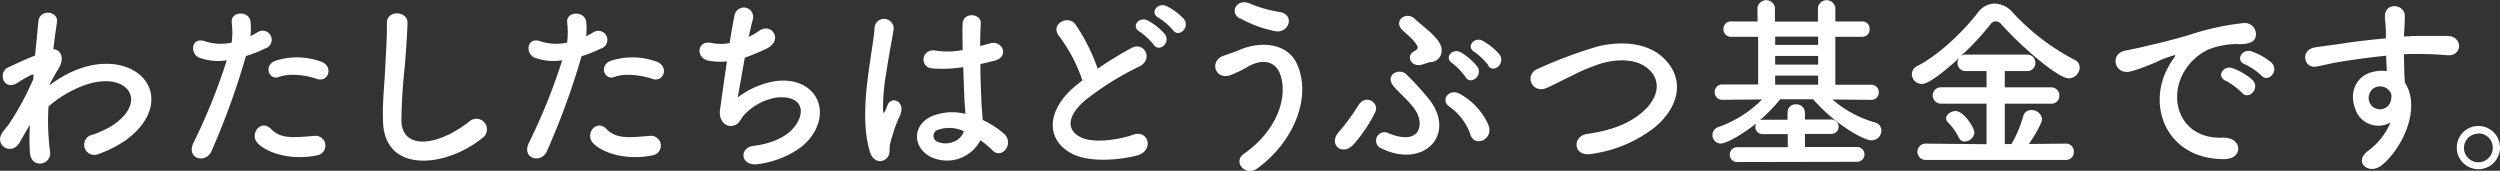<svg xmlns="http://www.w3.org/2000/svg" viewBox="0 0 422.13 28.83"><rect x="0" y="0" width="422.13" height="28.83" fill="#333333" stroke="none"/><defs><style>.cls-1{fill:#fff;}</style></defs><title>con03_title</title><g id="レイヤー_2" data-name="レイヤー 2"><g id="レイヤー_1-2" data-name="レイヤー 1"><path class="cls-1" d="M4.81,21.47c-.45.74-.93,1.6-1.5,2.59C2,26.37-1,24.57.36,22.46a13,13,0,0,1,1-1.28,48.34,48.34,0,0,0,4.26-7.81l.06-.77a.53.53,0,0,0-.42.06A20.9,20.9,0,0,0,2.92,14c-2.3,1.44-3.36-1.76-1.54-2.62,1.18-.54,2.91-1.38,4.54-2C6.16,7,6.35,5,6.48,3.65c.19-2.24,3.42-1.79,3.14.1C9.45,4.9,9.23,6.46,9,8.32c1.25,0,2.11,1.57.67,3.62-.16.22-.64,1.12-1.28,2.27v.16a21.75,21.75,0,0,1,2.75-1.76c5.7-3,10.78-2,13.09.64s1.79,6.94-3,10.43A19.6,19.6,0,0,1,16.65,26a1.72,1.72,0,1,1-1-3.26A16.31,16.31,0,0,0,19,21.18c3.39-2.27,3.78-4.77,2.37-6.24s-4.77-1.92-9.18.35a19.18,19.18,0,0,0-4,2.69,40.43,40.43,0,0,0,.26,7.62,1.73,1.73,0,0,1-1.47,2c-.86.13-1.79-.38-1.92-1.76a32.3,32.3,0,0,1,0-4.74Z"/><path class="cls-1" d="M35.69,25.57c-1,2.14-4.35,1.22-3-1.5a99,99,0,0,0,5.6-13.89,9.33,9.33,0,0,1-4.67-.45C32,9,32.3,6.11,34.7,7a8.55,8.55,0,0,0,4.42.19,13.94,13.94,0,0,0,0-3.46C39,1.89,42,1.79,42.28,3.55a9.75,9.75,0,0,1,0,2.56c.45-.22.83-.45,1.22-.67a1.53,1.53,0,1,1,1.25,2.75,20.64,20.64,0,0,1-3.23,1.28A125.84,125.84,0,0,1,35.69,25.57Zm7.78-1.44c-1.38-1.54.61-4.06,2.27-2.37s3.58,1.5,7.33,1.18a1.66,1.66,0,1,1,.42,3.3C48.84,27.17,44.88,25.69,43.47,24.13ZM47.08,13c-1.66.61-2.66-2-.54-2.75a11.88,11.88,0,0,1,7.68.16c2.14.77,1.28,3.58-.74,2.91C51.69,12.67,48.78,12.32,47.08,13Z"/><path class="cls-1" d="M64.68,20.64c-.13-3.36.22-6.08.38-9.47.1-2.08.32-5.22.26-7.2-.06-2.37,3.55-2.18,3.49-.06s-.29,5.06-.45,7.2a88.59,88.59,0,0,0-.58,9.41c.19,4.67,5.89,4.35,11.46,0a1.78,1.78,0,1,1,2.21,2.78C75.21,28.35,65,29.28,64.68,20.64Z"/><path class="cls-1" d="M92.33,25.57c-1,2.14-4.35,1.22-3-1.5a99,99,0,0,0,5.6-13.89,9.33,9.33,0,0,1-4.67-.45C88.62,9,88.94,6.11,91.34,7a8.55,8.55,0,0,0,4.42.19,13.94,13.94,0,0,0,0-3.46c-.13-1.82,2.88-1.92,3.2-.16a9.71,9.71,0,0,1,0,2.56c.45-.22.83-.45,1.22-.67a1.53,1.53,0,1,1,1.25,2.75,20.64,20.64,0,0,1-3.23,1.28A125.84,125.84,0,0,1,92.33,25.57Zm7.78-1.44c-1.38-1.54.61-4.06,2.27-2.37s3.58,1.5,7.33,1.18a1.66,1.66,0,1,1,.42,3.3C105.48,27.17,101.52,25.69,100.11,24.13ZM103.72,13c-1.66.61-2.66-2-.54-2.75a11.88,11.88,0,0,1,7.68.16c2.14.77,1.28,3.58-.74,2.91C108.33,12.67,105.42,12.32,103.72,13Z"/><path class="cls-1" d="M124.56,16.45a14.38,14.38,0,0,1,6.34-2.75c6.72-.9,9.76,5,5.73,9.82-1.76,2.11-5.18,3.74-8.61,4.19-3.07.42-3.23-2.78-.83-3.07,2.75-.32,5.34-1.38,6.66-2.88,2.34-2.62,1.79-5.66-2.56-5.31a9.58,9.58,0,0,0-5.63,2.94c-.58.61-.74,1.54-1.82,1.82-1.41.38-2.5-1-2.27-2.62.26-1.82.7-5.09,1.18-8.22a12,12,0,0,1-3-.1c-2.37-.38-2.11-3.62.45-3a8,8,0,0,0,3,0c.32-2,.64-3.81.86-4.8a1.58,1.58,0,1,1,3.07.77c-.22.74-.45,1.79-.7,3a13.33,13.33,0,0,0,1.7-1c2.21-1.57,4.22,1.63,1.25,3a36.8,36.8,0,0,1-3.62,1.5C125.26,12.51,124.78,15.33,124.56,16.45Z"/><path class="cls-1" d="M146.89,25.66c-1-3.23-.93-7.36-.51-11.23S147.5,7,147.66,4.9a1.62,1.62,0,1,1,3.23.06c-.22,1.44-.77,4.22-1.18,6.94a35.62,35.62,0,0,0-.61,6.69c.06.58.1.67.42,0,.1-.19.32-.77.38-.93.74-1.54,3.17-.45,2,2a19.56,19.56,0,0,0-1,2.53c-.26.8-.45,1.5-.58,2-.26.9.16,1.79-.64,2.56S147.44,27.39,146.89,25.66Zm10,.67c-2.78-1.6-2.85-5.25.48-6.72a9.1,9.1,0,0,1,5.63-.38c0-.51-.06-1-.1-1.6-.1-1.31-.16-3.78-.26-6.3a22,22,0,0,1-5.25.22c-2.21-.19-1.82-3.46.64-3a13.44,13.44,0,0,0,4.51-.1c0-1.79-.06-3.42,0-4.42.06-2.08,3.2-1.79,3.07-.06-.06.9-.1,2.24-.1,3.81.54-.16,1.12-.29,1.63-.45,2.08-.64,3.46,2.27.7,2.94-.77.19-1.54.38-2.3.54,0,2.5.13,5,.19,6.56,0,.8.16,1.86.19,2.88a15.28,15.28,0,0,1,3.62,2.34c1.82,1.66-.45,4.45-2,2.75a14.73,14.73,0,0,0-2-1.66A6.35,6.35,0,0,1,156.84,26.33Zm5.82-4.19a5.77,5.77,0,0,0-4.42-.19,1.07,1.07,0,0,0-.19,1.89c1.54.86,4.13.19,4.64-1.7Z"/><path class="cls-1" d="M178.86,6.14c-1.66-2,1.47-3.78,2.75-2a32.48,32.48,0,0,1,3.74,7.46A61,61,0,0,1,191,8.13c2.18-1.22,3.84,1.86,1.38,3.1a48.11,48.11,0,0,0-9.09,5.66c-3.17,2.69-3.26,5.09-.77,6.3,2.24,1.12,6.82.29,8.74-.42,2.69-1,3.65,2.66.8,3.46-2.53.7-7.87,1.34-11-.26-4.61-2.34-4.42-7.52.77-11.65.32-.26.61-.51.93-.74A26,26,0,0,0,178.86,6.14ZM194.8,7.55a11.14,11.14,0,0,0-2.37-2.21c-1.54-.86-.06-2.62,1.34-1.89a10.4,10.4,0,0,1,2.91,2.3C197.77,7.23,195.69,8.93,194.8,7.55Zm3.26-2.46A10.86,10.86,0,0,0,195.63,3c-1.57-.83-.16-2.62,1.28-2a10.29,10.29,0,0,1,3,2.21C201,4.7,199,6.43,198.06,5.09Z"/><path class="cls-1" d="M210,26c5.73-4,7.49-9.7,6.18-13.41-.9-2.5-3.3-2.62-5.5-1.31a19.6,19.6,0,0,1-3.1,1.47c-2.53.64-3.33-2.5-1-3.33.83-.29,1.86-.64,2.75-1,3.26-1.44,8-1.31,9.66,2.37,2.46,5.34-.26,12.93-6.66,17.63C210.25,29.92,208.14,27.29,210,26Zm-.67-22.88c-1.82-1-.48-3.52,1.76-2.5a21.5,21.5,0,0,0,5,1.41c2.62.45,1.57,3.68-.8,3.23A20.37,20.37,0,0,1,209.36,3.07Z"/><path class="cls-1" d="M226.13,22.21a36.07,36.07,0,0,0,3.23-4.42c1.25-2,3.55-.45,2.88,1.09a25,25,0,0,1-3.58,5.38C226.7,26.56,224.11,24.38,226.13,22.21Zm7.1,2.85a1.42,1.42,0,1,1,1.22-2.56c5.41,2.21,6.21-1.57,4.38-4.13-.86-1.22-2.72-2.88-3.42-3.68-1.79-2.08.9-3.33,2.08-2.11a47.49,47.49,0,0,1,4,4.42C245.84,22.91,240.27,28.51,233.23,25.05ZM240,10.94c-1.73.42-2.66-1.5-1.25-2.27.67-.35.77-.61.48-1.06-.7-1.18-2-2-2.66-2.78-1.15-1.54,1-2.94,2.34-1.63s4.42,3.3,4.51,5.15a1.94,1.94,0,0,1-1.89,2.14C241.1,10.56,240.49,10.81,240,10.94Zm8.29,11.77a9.71,9.71,0,0,0-3.55-4.7c-1.63-1.12,0-3.2,1.79-2.14A11.14,11.14,0,0,1,251.28,21C252.36,23.52,249,25,248.27,22.72Zm-.83-9.7a11.07,11.07,0,0,0-2.24-2.34c-1.47-1,.1-2.62,1.47-1.82a10.45,10.45,0,0,1,2.78,2.43C250.44,12.83,248.27,14.43,247.44,13Zm3.84-2a11.13,11.13,0,0,0-2.34-2.24c-1.5-.9,0-2.62,1.38-1.89a10.41,10.41,0,0,1,2.88,2.34C254.25,10.78,252.14,12.45,251.28,11.07Z"/><path class="cls-1" d="M268.62,26c-3,.48-3.2-3-.64-3.39,4-.54,7.14-1.73,9.41-3.74,2.72-2.4,2.91-5,1.44-6.72-2-2.34-5.66-2.27-8.54-1.41a31.08,31.08,0,0,0-4.58,1.89c-1.44.7-2.88,1.44-4.45,2.18-2.59,1.18-4-2.21-1.57-3.2a75.43,75.43,0,0,1,10-3.74c3.65-.93,8.51-.9,11.46,2.18,3.46,3.62,2.18,8.19-1.76,11.46A22.24,22.24,0,0,1,268.62,26Z"/><path class="cls-1" d="M293.39,27.36a1.23,1.23,0,0,1-1.31-1.25,1.24,1.24,0,0,1,1.31-1.25h8.48V22.65h-4.16a1.22,1.22,0,0,1-1.31-1.22,1.26,1.26,0,0,1,.13-.58c-2.53,2-5.09,3.39-6,3.39a1.43,1.43,0,0,1-.42-2.78,19.3,19.3,0,0,0,7.42-4.67l-6.69.06h0a1.25,1.25,0,0,1-1.31-1.28,1.27,1.27,0,0,1,1.34-1.31l6,0V6.21H292.4A1.28,1.28,0,0,1,291,4.9a1.27,1.27,0,0,1,1.38-1.28h4.38V1.28a1.49,1.49,0,0,1,2.94,0V3.65l3.68,0,3.58,0V1.28a1.49,1.49,0,0,1,2.94,0V3.62h4.51a1.22,1.22,0,0,1,1.28,1.28,1.23,1.23,0,0,1-1.28,1.31h-4.51v8.1l6.08,0a1.22,1.22,0,0,1,1.25,1.28A1.22,1.22,0,0,1,316,16.86h0l-6.59-.06a18.84,18.84,0,0,0,7.26,3.9,1.37,1.37,0,0,1,1,1.34,1.64,1.64,0,0,1-1.63,1.66c-1.47,0-6.4-2.91-9.89-6.94h-5.57a25.12,25.12,0,0,1-3.42,3.52,1.33,1.33,0,0,1,.51-.06h4.16V19a1.34,1.34,0,0,1,1.44-1.38,1.42,1.42,0,0,1,1.5,1.41v1.15h4.35a1.22,1.22,0,1,1,0,2.43h-4.35v2.21h8.8a1.25,1.25,0,1,1,0,2.5ZM307,6.18l-3.58,0-3.68,0V7.58H307Zm0,3.26h-7.26v1.47H307Zm0,3.33h-7.26V14.3l3.71,0,3.55,0Z"/><path class="cls-1" d="M325.26,27a1.38,1.38,0,1,1,0-2.75l10.17.1V17.5h-7.62a1.39,1.39,0,0,1-1.47-1.38,1.37,1.37,0,0,1,1.47-1.38h7.62V12H332a1.35,1.35,0,0,1-1.47-1.38,1.39,1.39,0,0,1,.29-.83c-4.67,4.22-5.86,4.38-6.3,4.38a1.67,1.67,0,0,1-1.7-1.63,1.6,1.6,0,0,1,1-1.44c3.71-1.92,7.74-5.86,10.17-9a3.6,3.6,0,0,1,2.85-1.5,4.15,4.15,0,0,1,3,1.5,38.28,38.28,0,0,0,10.46,8,1.45,1.45,0,0,1,.86,1.31,1.89,1.89,0,0,1-1.86,1.82c-1.73,0-7.81-5.15-11.33-9.09a1.37,1.37,0,0,0-1-.54,1.15,1.15,0,0,0-.9.54,45.25,45.25,0,0,1-5,5.34,1.45,1.45,0,0,1,.86-.26h10.3a1.36,1.36,0,0,1,1.44,1.38A1.34,1.34,0,0,1,342.29,12h-3.78v2.75h7.78a1.36,1.36,0,0,1,1.44,1.38,1.34,1.34,0,0,1-1.44,1.38h-7.78v6.82h1.12a19.5,19.5,0,0,0,2-4.74,1.35,1.35,0,0,1,1.38-1,1.73,1.73,0,0,1,1.79,1.5c0,.86-1.73,3.52-2.21,4.22l6.24-.06a1.32,1.32,0,0,1,1.34,1.38A1.3,1.3,0,0,1,348.88,27Zm6.53-3.1a1.1,1.1,0,0,1-1.06-.7,9.36,9.36,0,0,0-1.86-2.59.85.85,0,0,1-.26-.61c0-.67.83-1.25,1.6-1.25,1.38,0,3.17,2.82,3.17,3.65A1.63,1.63,0,0,1,331.79,23.87Z"/><path class="cls-1" d="M366,11.55a11,11,0,0,1,1-1.66c.51-.67.35-.64-.26-.45-2.4.77-1.86.77-4,1.6a30.28,30.28,0,0,1-2.88,1c-2.82.77-3.68-2.91-1.12-3.46.67-.16,2.53-.51,3.55-.77,1.57-.38,4.38-1,7.65-2a42.79,42.79,0,0,1,8.7-1.89,1.89,1.89,0,0,1,2.18,2.46c-.19.54-.9,1.18-3.14,1.06a13.55,13.55,0,0,0-4.74.9,9.31,9.31,0,0,0-4.13,3.74c-2.82,4.7-.67,11.42,6.5,11.17,3.36-.13,3.58,3.65.19,3.62C365.87,26.85,362.54,18,366,11.55Zm9.85,2.11c-1.7-.74-.42-2.72,1.15-2.14a10.44,10.44,0,0,1,3.36,2c1.31,1.41-.67,3.46-1.79,2.14A12.27,12.27,0,0,0,375.88,13.66Zm3.23-2.78c-1.73-.67-.48-2.72,1.09-2.21a10.62,10.62,0,0,1,3.39,1.92c1.34,1.34-.54,3.46-1.7,2.18A11.21,11.21,0,0,0,379.12,10.88Z"/><path class="cls-1" d="M397.65,18.27c-1.12-3.1.61-5.41,2.56-6A6.34,6.34,0,0,1,403,12c0-.7-.06-1.66-.1-2.59-2.69.26-5.34.64-7,.9-2.3.35-3.81.77-4.77.93-2.14.38-2.78-2.82-.26-3.23,1.28-.22,3.36-.45,4.7-.67,1.6-.26,4.48-.61,7.29-.86V5.86c0-2-.16-2.11-.16-3.14,0-2.34,3.23-2.11,3.36-.1,0,.74-.06,2.21-.13,3.07,0,.16,0,.32,0,.48.93-.06,1.76-.1,2.46-.1,1.57,0,2.69,0,4.86,0,2.69.06,2.56,3.46,0,3.26-2.27-.19-3-.19-5-.22-.74,0-1.5,0-2.34.06,0,1,.06,2,.06,2.94,0,.45.06,1.12.1,1.82,2.85,4.48-.54,11.26-3.94,14-2.14,1.7-4.93-.58-2.14-2.56a11.36,11.36,0,0,0,3.65-4.7A4.09,4.09,0,0,1,397.65,18.27ZM403,14.91a2.09,2.09,0,0,0-2-.13,2,2,0,0,0-.93,2.43,1.9,1.9,0,0,0,3.68-.54,1.45,1.45,0,0,0-.19-1.22A4,4,0,0,0,403,14.91Z"/><path class="cls-1" d="M418.48,28.57a3.65,3.65,0,1,1,3.65-3.65A3.65,3.65,0,0,1,418.48,28.57Zm0-6a2.4,2.4,0,0,0-2.43,2.4,2.43,2.43,0,1,0,4.86,0A2.4,2.4,0,0,0,418.48,22.53Z"/></g></g></svg>